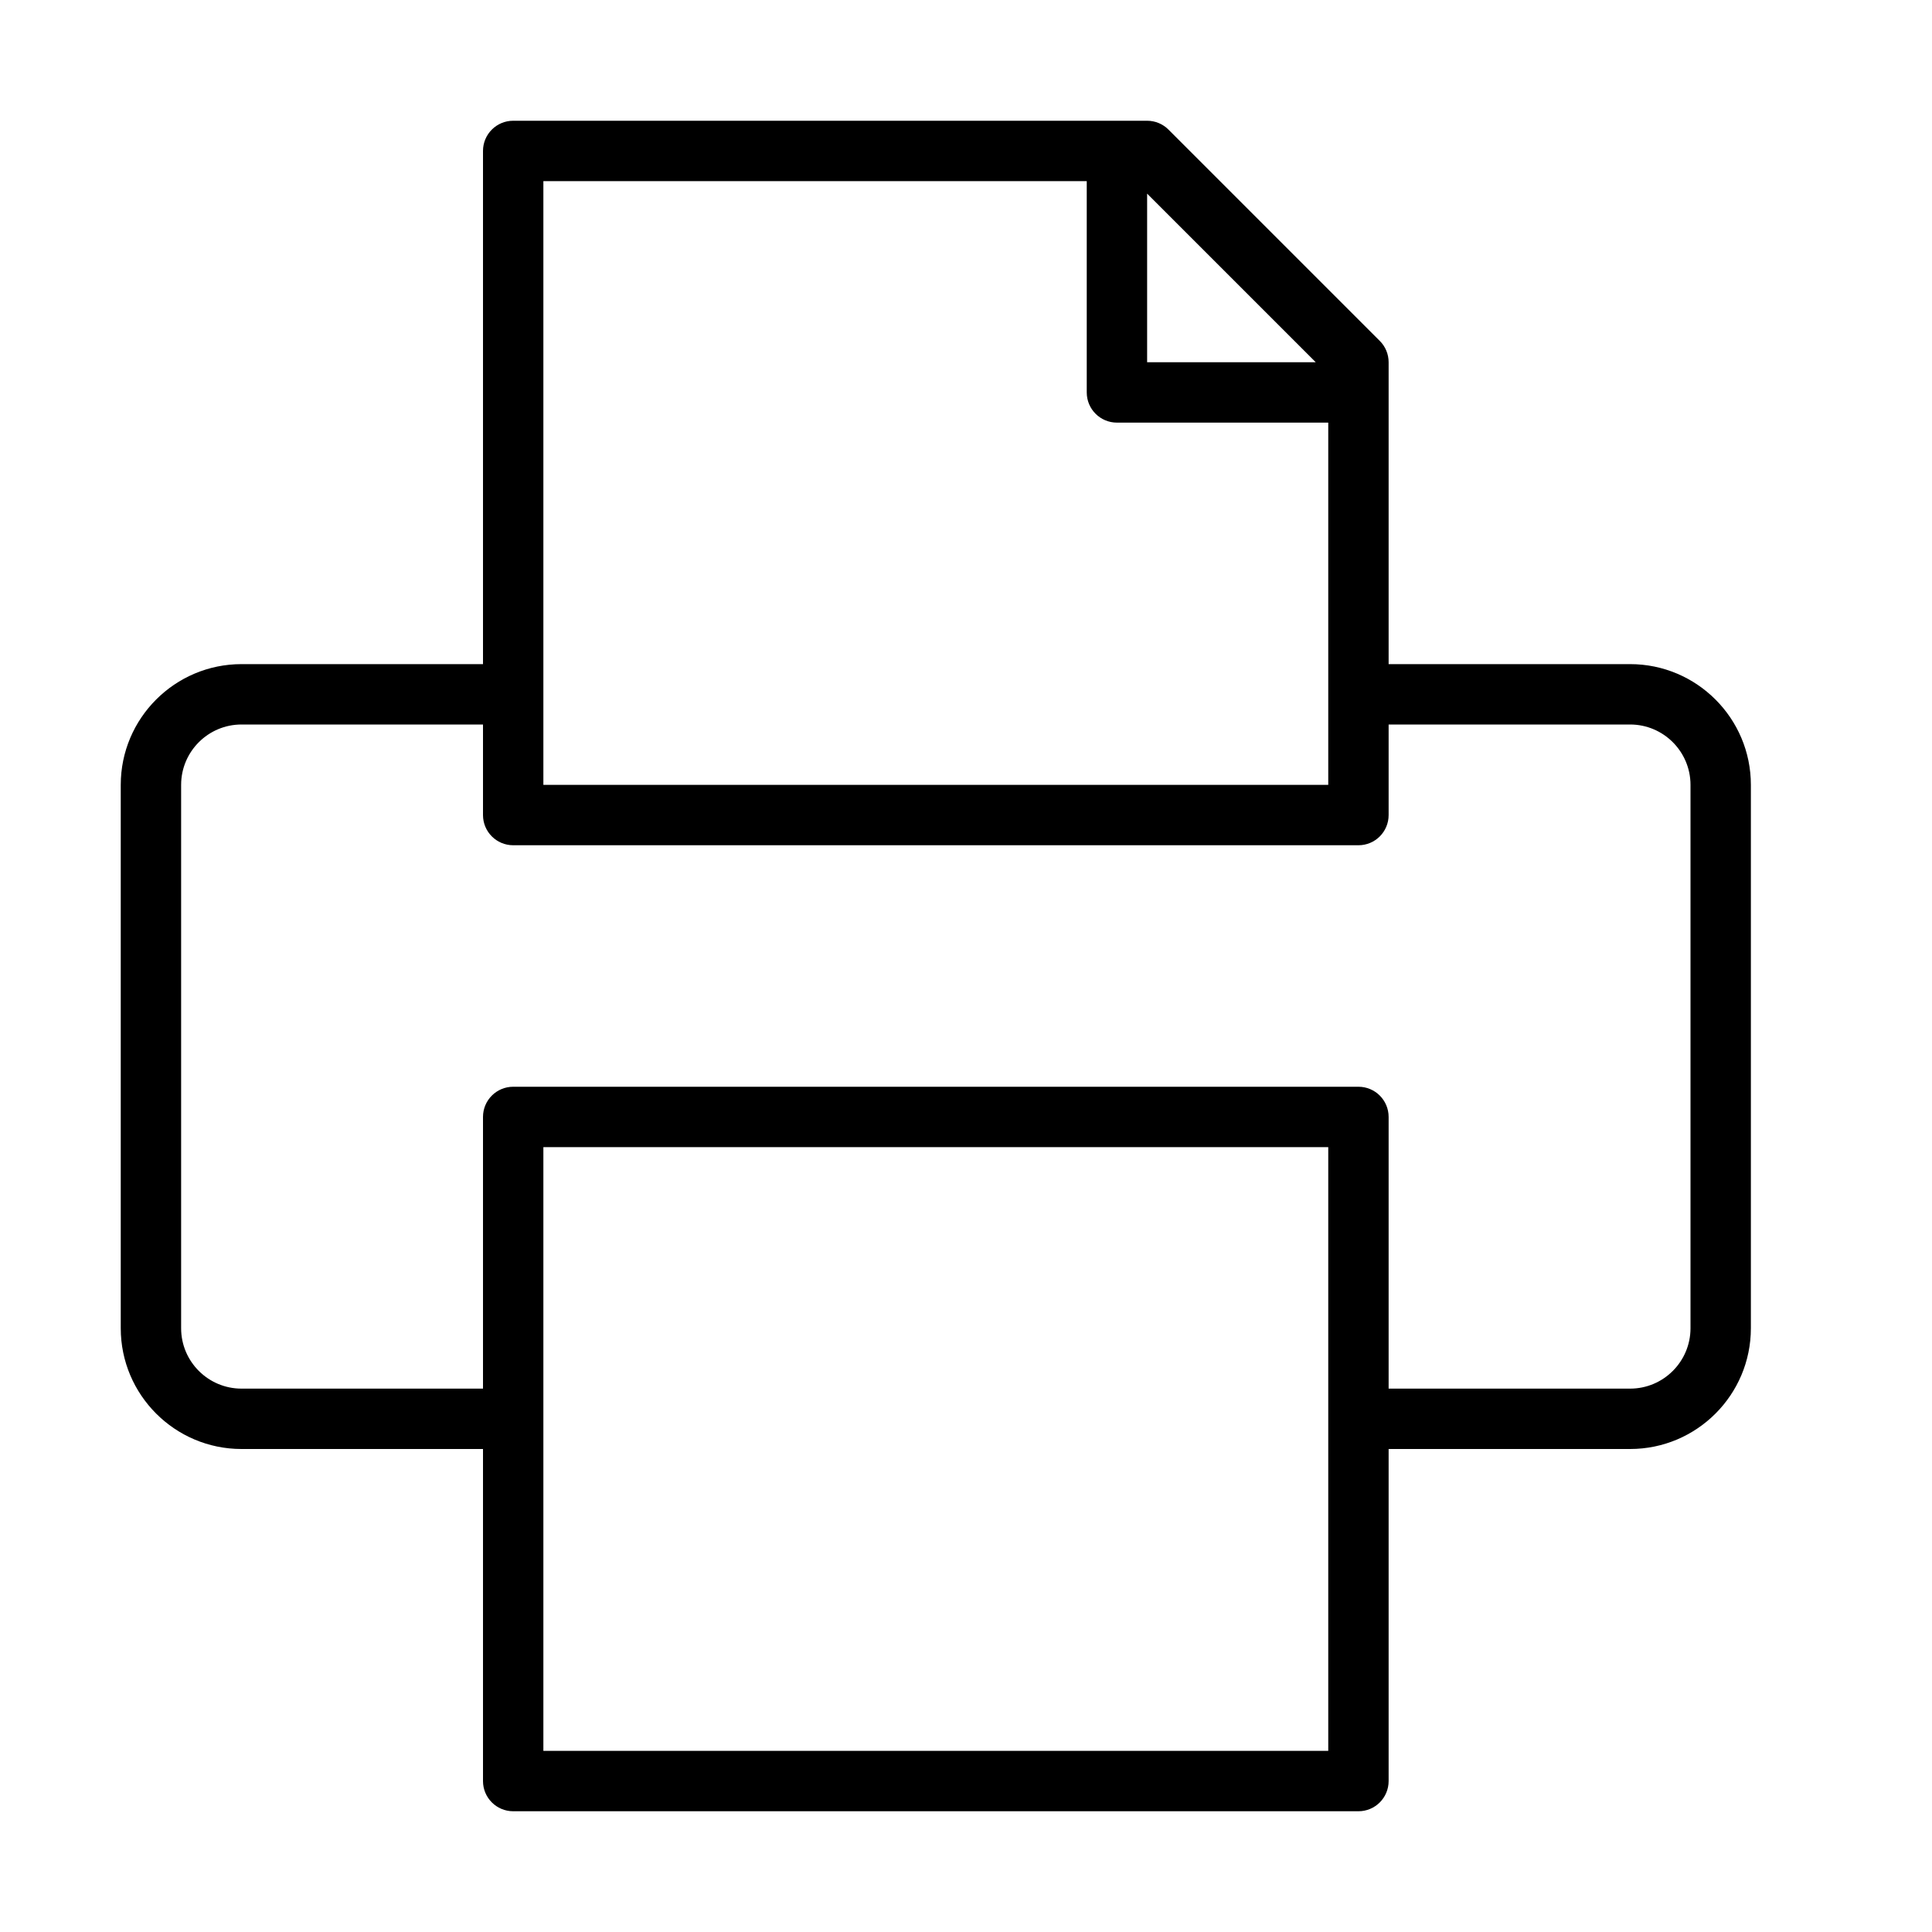 <?xml version="1.0" encoding="UTF-8" standalone="no"?>
<svg width="64px" height="64px" viewBox="0 0 64 64" version="1.1" xmlns="http://www.w3.org/2000/svg" xmlns:xlink="http://www.w3.org/1999/xlink">
    <!-- Generator: Sketch 3.7.2 (28276) - http://www.bohemiancoding.com/sketch -->
    <title>com-printer</title>
    <desc>Created with Sketch.</desc>
    <defs></defs>
    <g id="64px-Line" stroke="none" stroke-width="1" fill="none" fill-rule="evenodd">
        <g id="com-printer"></g>
        <path d="M54,22 L46,22 L46,12 C46,11.734 45.895,11.48 45.707,11.293 L38.707,4.293 C38.52,4.105 38.265,4 38,4 L17,4 C16.448,4 16,4.447 16,5 L16,22 L8,22 C5.794,22 4,23.794 4,26 L4,44 C4,46.206 5.794,48 8,48 L16,48 L16,59 C16,59.553 16.448,60 17,60 L45,60 C45.552,60 46,59.553 46,59 L46,48 L54,48 C56.206,48 58,46.206 58,44 L58,26 C58,23.794 56.206,22 54,22 L54,22 Z M43.586,12 L38,12 L38,6.414 L43.586,12 L43.586,12 Z M18,6 L36,6 L36,13 C36,13.553 36.448,14 37,14 L44,14 L44,26 L18,26 L18,6 L18,6 Z M44,58 L18,58 L18,38 L44,38 L44,58 L44,58 Z M56,44 C56,45.103 55.103,46 54,46 L46,46 L46,37 C46,36.447 45.552,36 45,36 L17,36 C16.448,36 16,36.447 16,37 L16,46 L8,46 C6.897,46 6,45.103 6,44 L6,26 C6,24.897 6.897,24 8,24 L16,24 L16,27 C16,27.553 16.448,28 17,28 L45,28 C45.552,28 46,27.553 46,27 L46,24 L54,24 C55.103,24 56,24.897 56,26 L56,44 L56,44 Z" id="Shape" fill="#000000"></path>
    </g>
</svg>